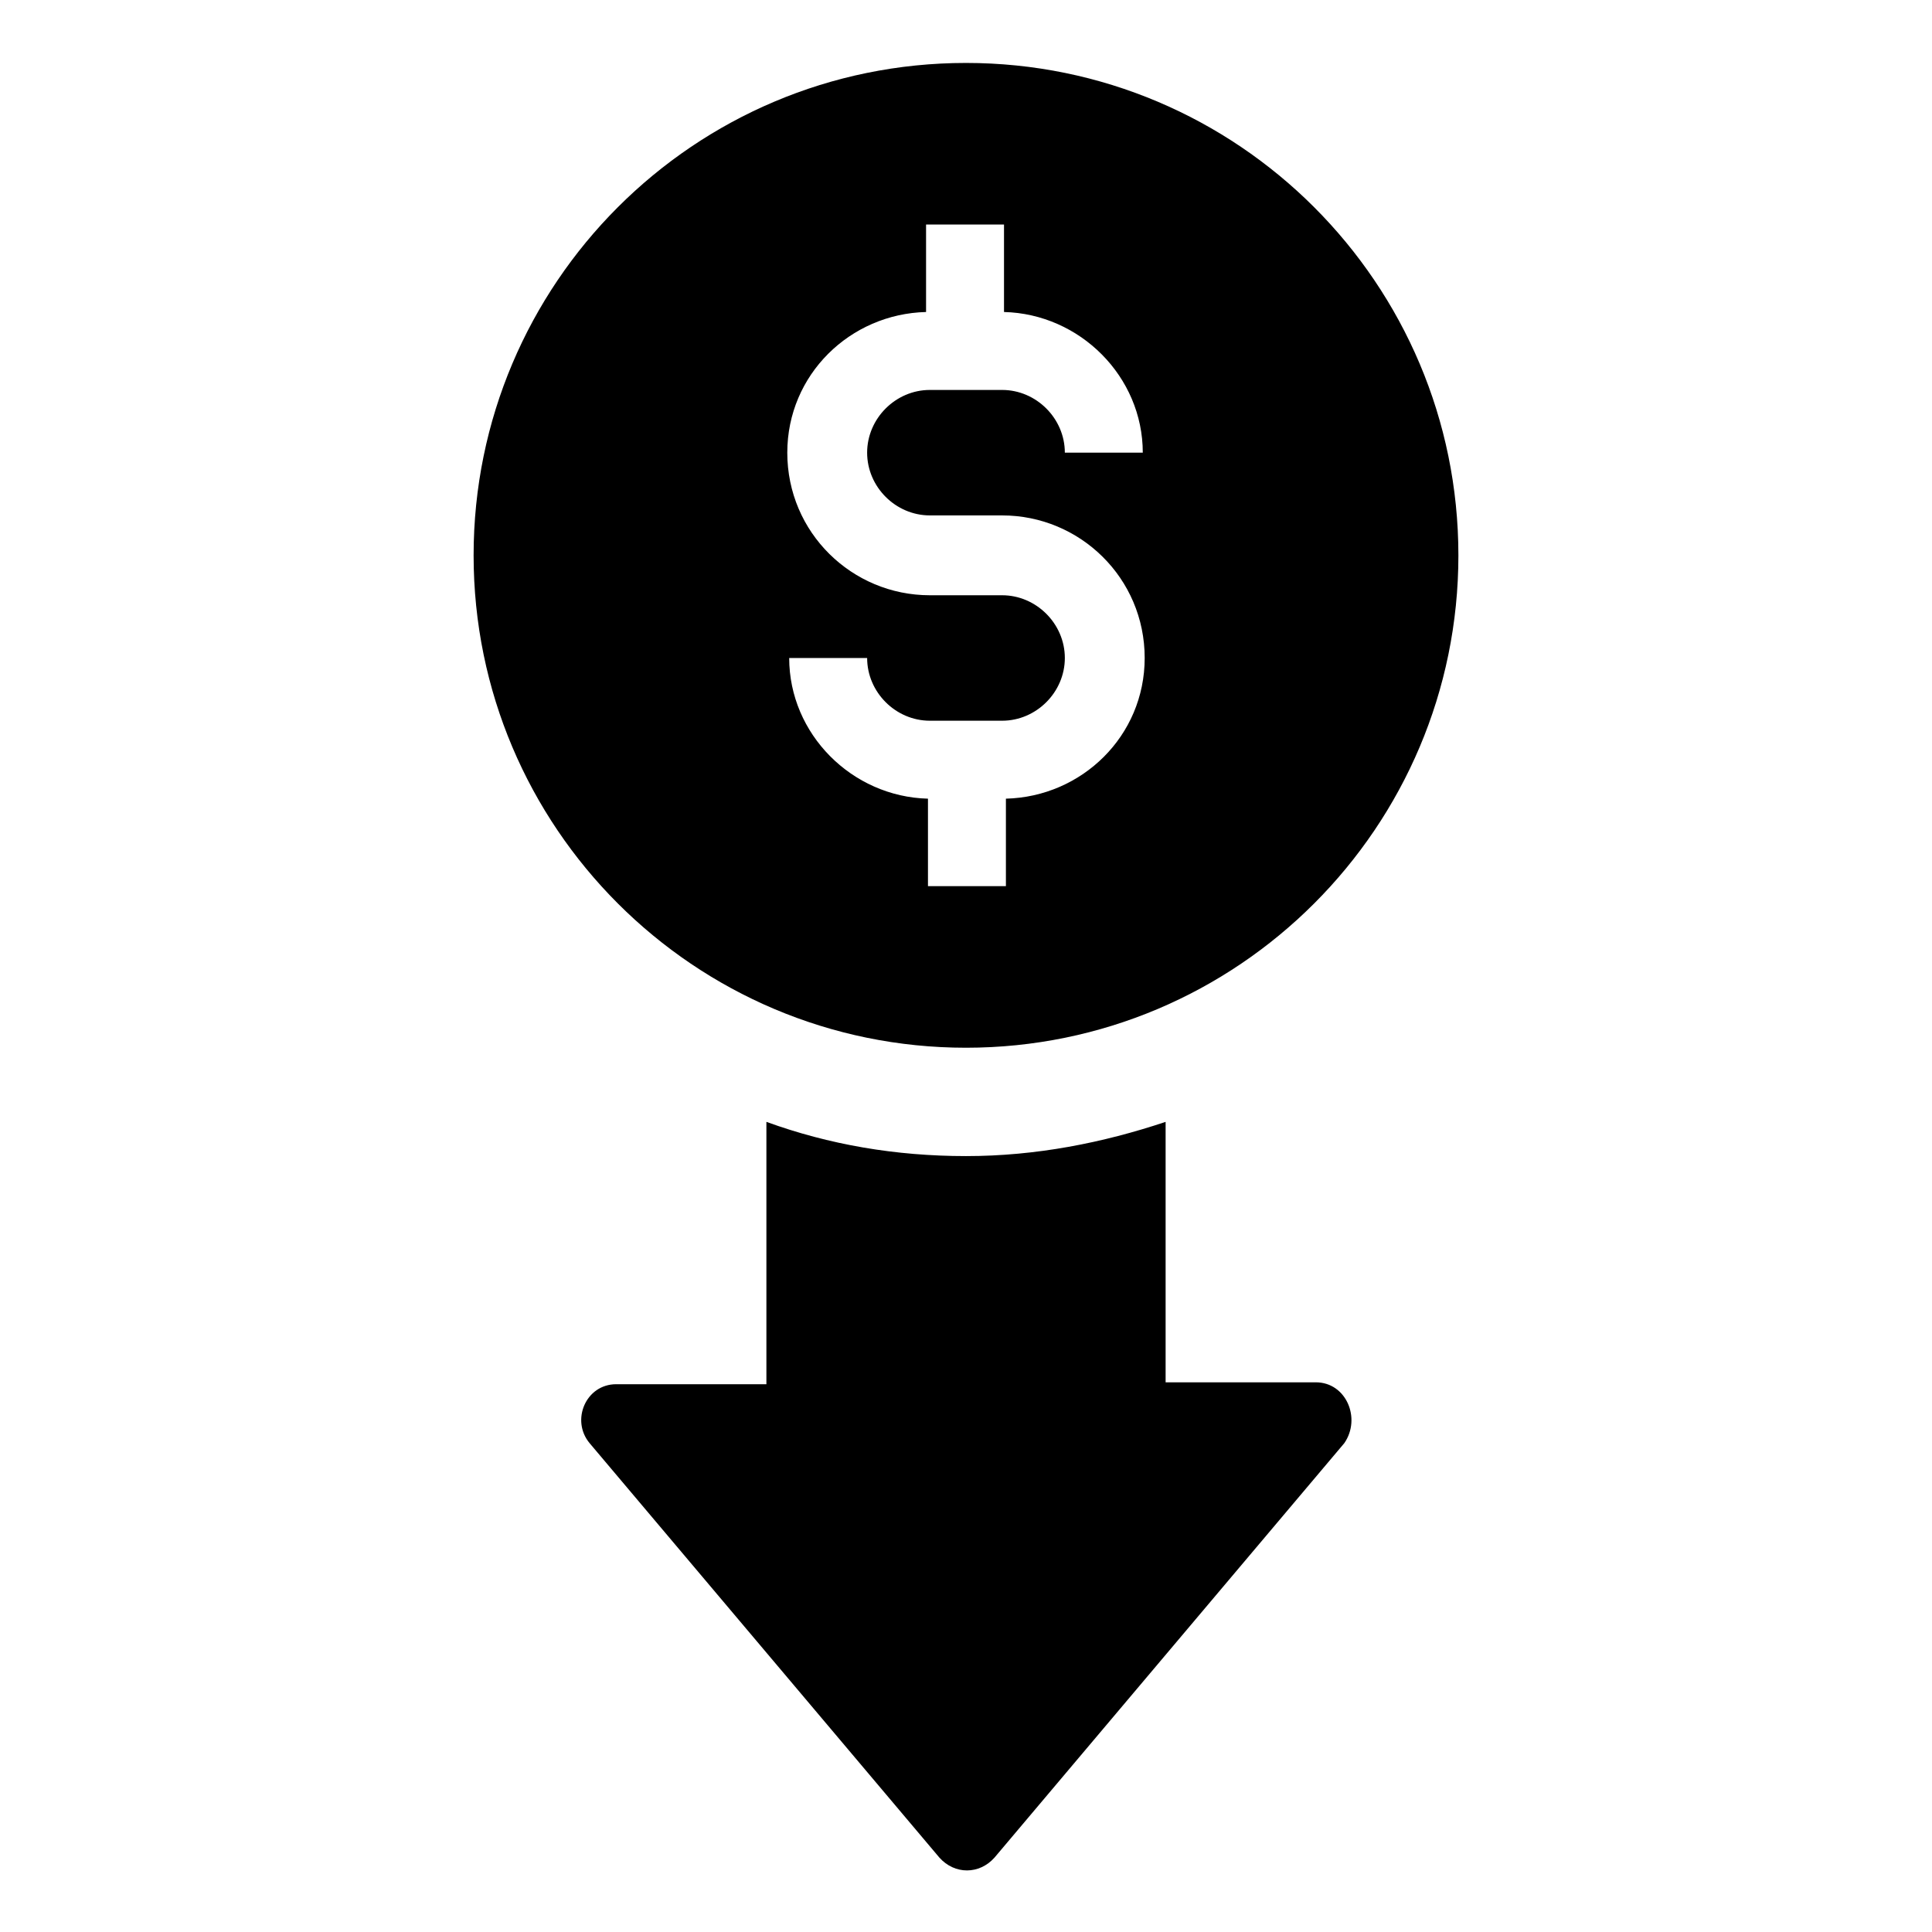 <?xml version="1.0" encoding="UTF-8"?>
<!-- Uploaded to: ICON Repo, www.svgrepo.com, Generator: ICON Repo Mixer Tools -->
<svg fill="#000000" width="800px" height="800px" version="1.1" viewBox="144 144 512 512" xmlns="http://www.w3.org/2000/svg">
 <g>
  <path d="m492.7 510.33h-39.801v-69.02c-16.625 5.539-34.258 9.066-52.898 9.066s-36.273-3.023-52.898-9.07v69.527h-39.801c-8.062 0-12.09 9.574-7.055 15.617l92.699 109.83c4.031 4.535 10.578 4.535 14.609 0l92.699-109.83c4.535-6.547 0.508-16.121-7.555-16.121z"/>
  <path d="m400 421.66c72.043 0 130.49-58.441 130.49-130.49-0.004-72.043-58.445-130.49-130.49-130.49s-130.49 58.441-130.49 130.49c0 72.043 58.441 130.49 130.49 130.49zm9.57-119.91h-19.145c-20.656 0-37.785-16.625-37.785-37.785 0-20.656 16.625-36.777 36.777-37.281v-23.176h20.656v23.176c20.152 0.504 36.777 17.129 36.777 37.281h-20.656c0-9.07-7.559-16.625-16.625-16.625h-19.145c-9.07 0-16.625 7.559-16.625 16.625 0 9.07 7.559 16.625 16.625 16.625h19.145c20.656 0 37.785 16.625 37.785 37.785 0 20.656-16.625 36.777-36.777 37.281v23.176h-20.656v-23.176c-20.152-0.504-36.777-17.129-36.777-37.281h20.656c0 9.07 7.559 16.625 16.625 16.625h19.145c9.07 0 16.625-7.559 16.625-16.625s-7.555-16.625-16.625-16.625z"/>
 </g>
</svg>